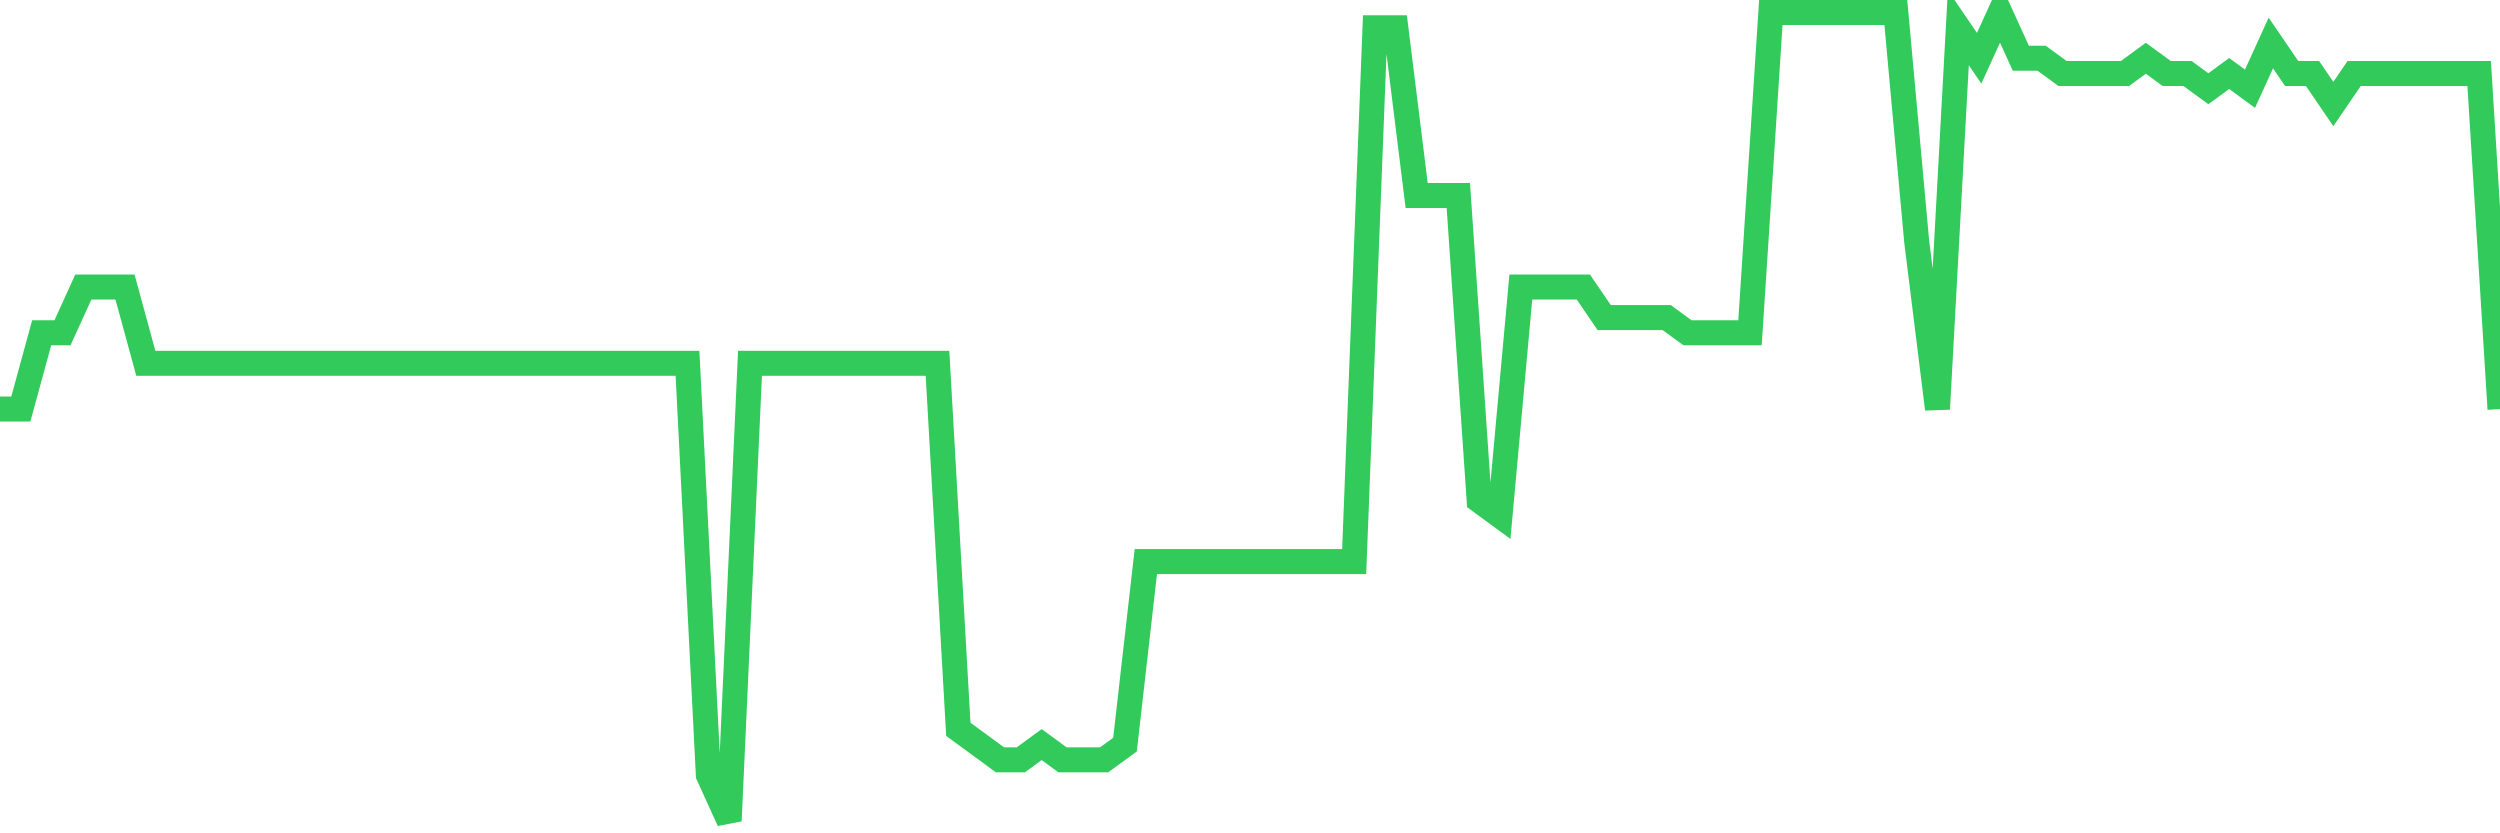 <svg
  xmlns="http://www.w3.org/2000/svg"
  xmlns:xlink="http://www.w3.org/1999/xlink"
  width="120"
  height="40"
  viewBox="0 0 120 40"
  preserveAspectRatio="none"
>
  <polyline
    points="0,19.634 1,19.634 2,15.974 3,15.974 4,13.777 5,13.777 6,13.777 7,17.438 8,17.438 9,17.438 10,17.438 11,17.438 12,17.438 13,17.438 14,17.438 15,17.438 16,17.438 17,17.438 18,17.438 19,17.438 20,17.438 21,17.438 22,17.438 23,17.438 24,17.438 25,17.438 26,17.438 27,17.438 28,17.438 29,17.438 30,17.438 31,17.438 32,17.438 33,17.438 34,37.204 35,39.4 36,17.438 37,17.438 38,17.438 39,17.438 40,17.438 41,17.438 42,17.438 43,17.438 44,17.438 45,17.438 46,35.008 47,35.74 48,36.472 49,36.472 50,35.74 51,36.472 52,36.472 53,36.472 54,35.74 55,26.955 56,26.955 57,26.955 58,26.955 59,26.955 60,26.955 61,26.955 62,26.955 63,26.955 64,26.955 65,26.955 66,1.332 67,1.332 68,9.385 69,9.385 70,9.385 71,24.026 72,24.758 73,13.777 74,13.777 75,13.777 76,13.777 77,15.242 78,15.242 79,15.242 80,15.242 81,15.974 82,15.974 83,15.974 84,15.974 85,0.6 86,0.6 87,0.6 88,0.6 89,0.6 90,0.6 91,0.6 92,11.581 93,19.634 94,1.332 95,2.796 96,0.6 97,2.796 98,2.796 99,3.528 100,3.528 101,3.528 102,3.528 103,2.796 104,3.528 105,3.528 106,4.26 107,3.528 108,4.26 109,2.064 110,3.528 111,3.528 112,4.992 113,3.528 114,3.528 115,3.528 116,3.528 117,3.528 118,3.528 119,3.528 120,19.634"
    fill="none"
    stroke="#32ca5b"
    stroke-width="1.2"
  >
  </polyline>
</svg>